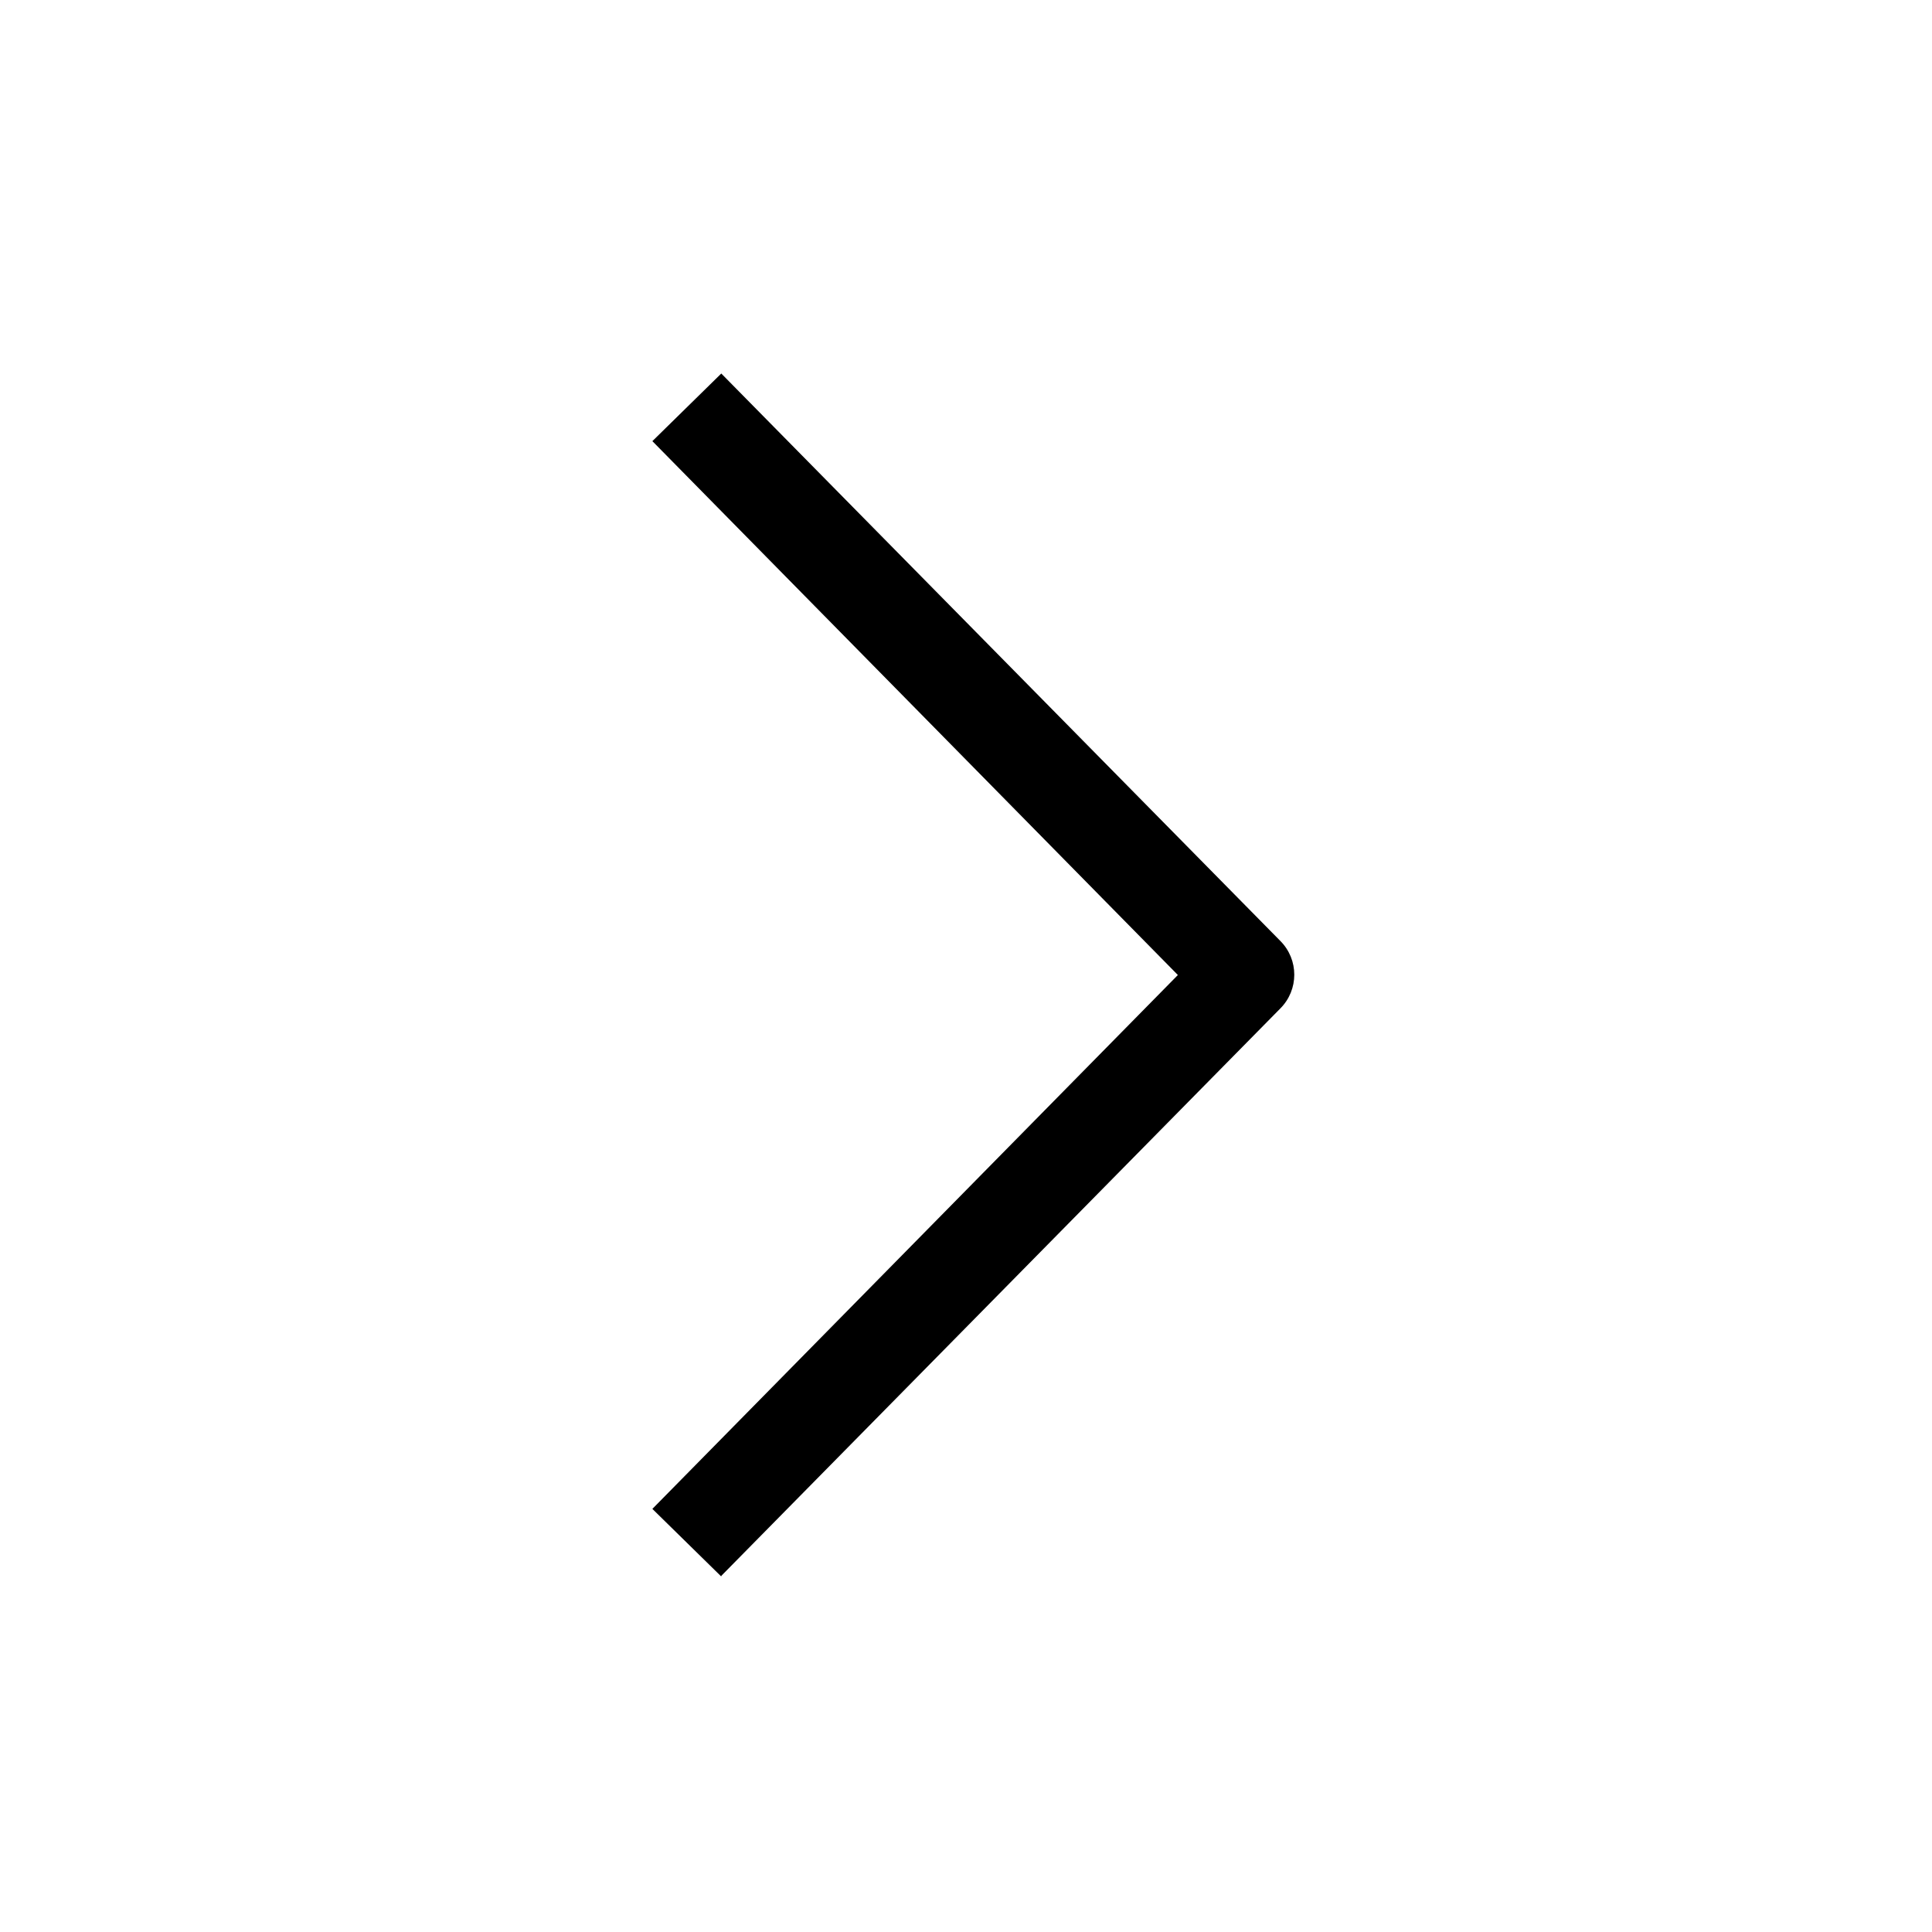 <?xml version="1.0" encoding="UTF-8"?><svg id="a" xmlns="http://www.w3.org/2000/svg" viewBox="0 0 30 30"><path d="M11.2,24.48l-1.07-1.05,8.16-8.29L10.13,6.85l1.07-1.05,8.68,8.81c.29,.29,.29,.76,0,1.05l-8.68,8.81Z"/></svg>